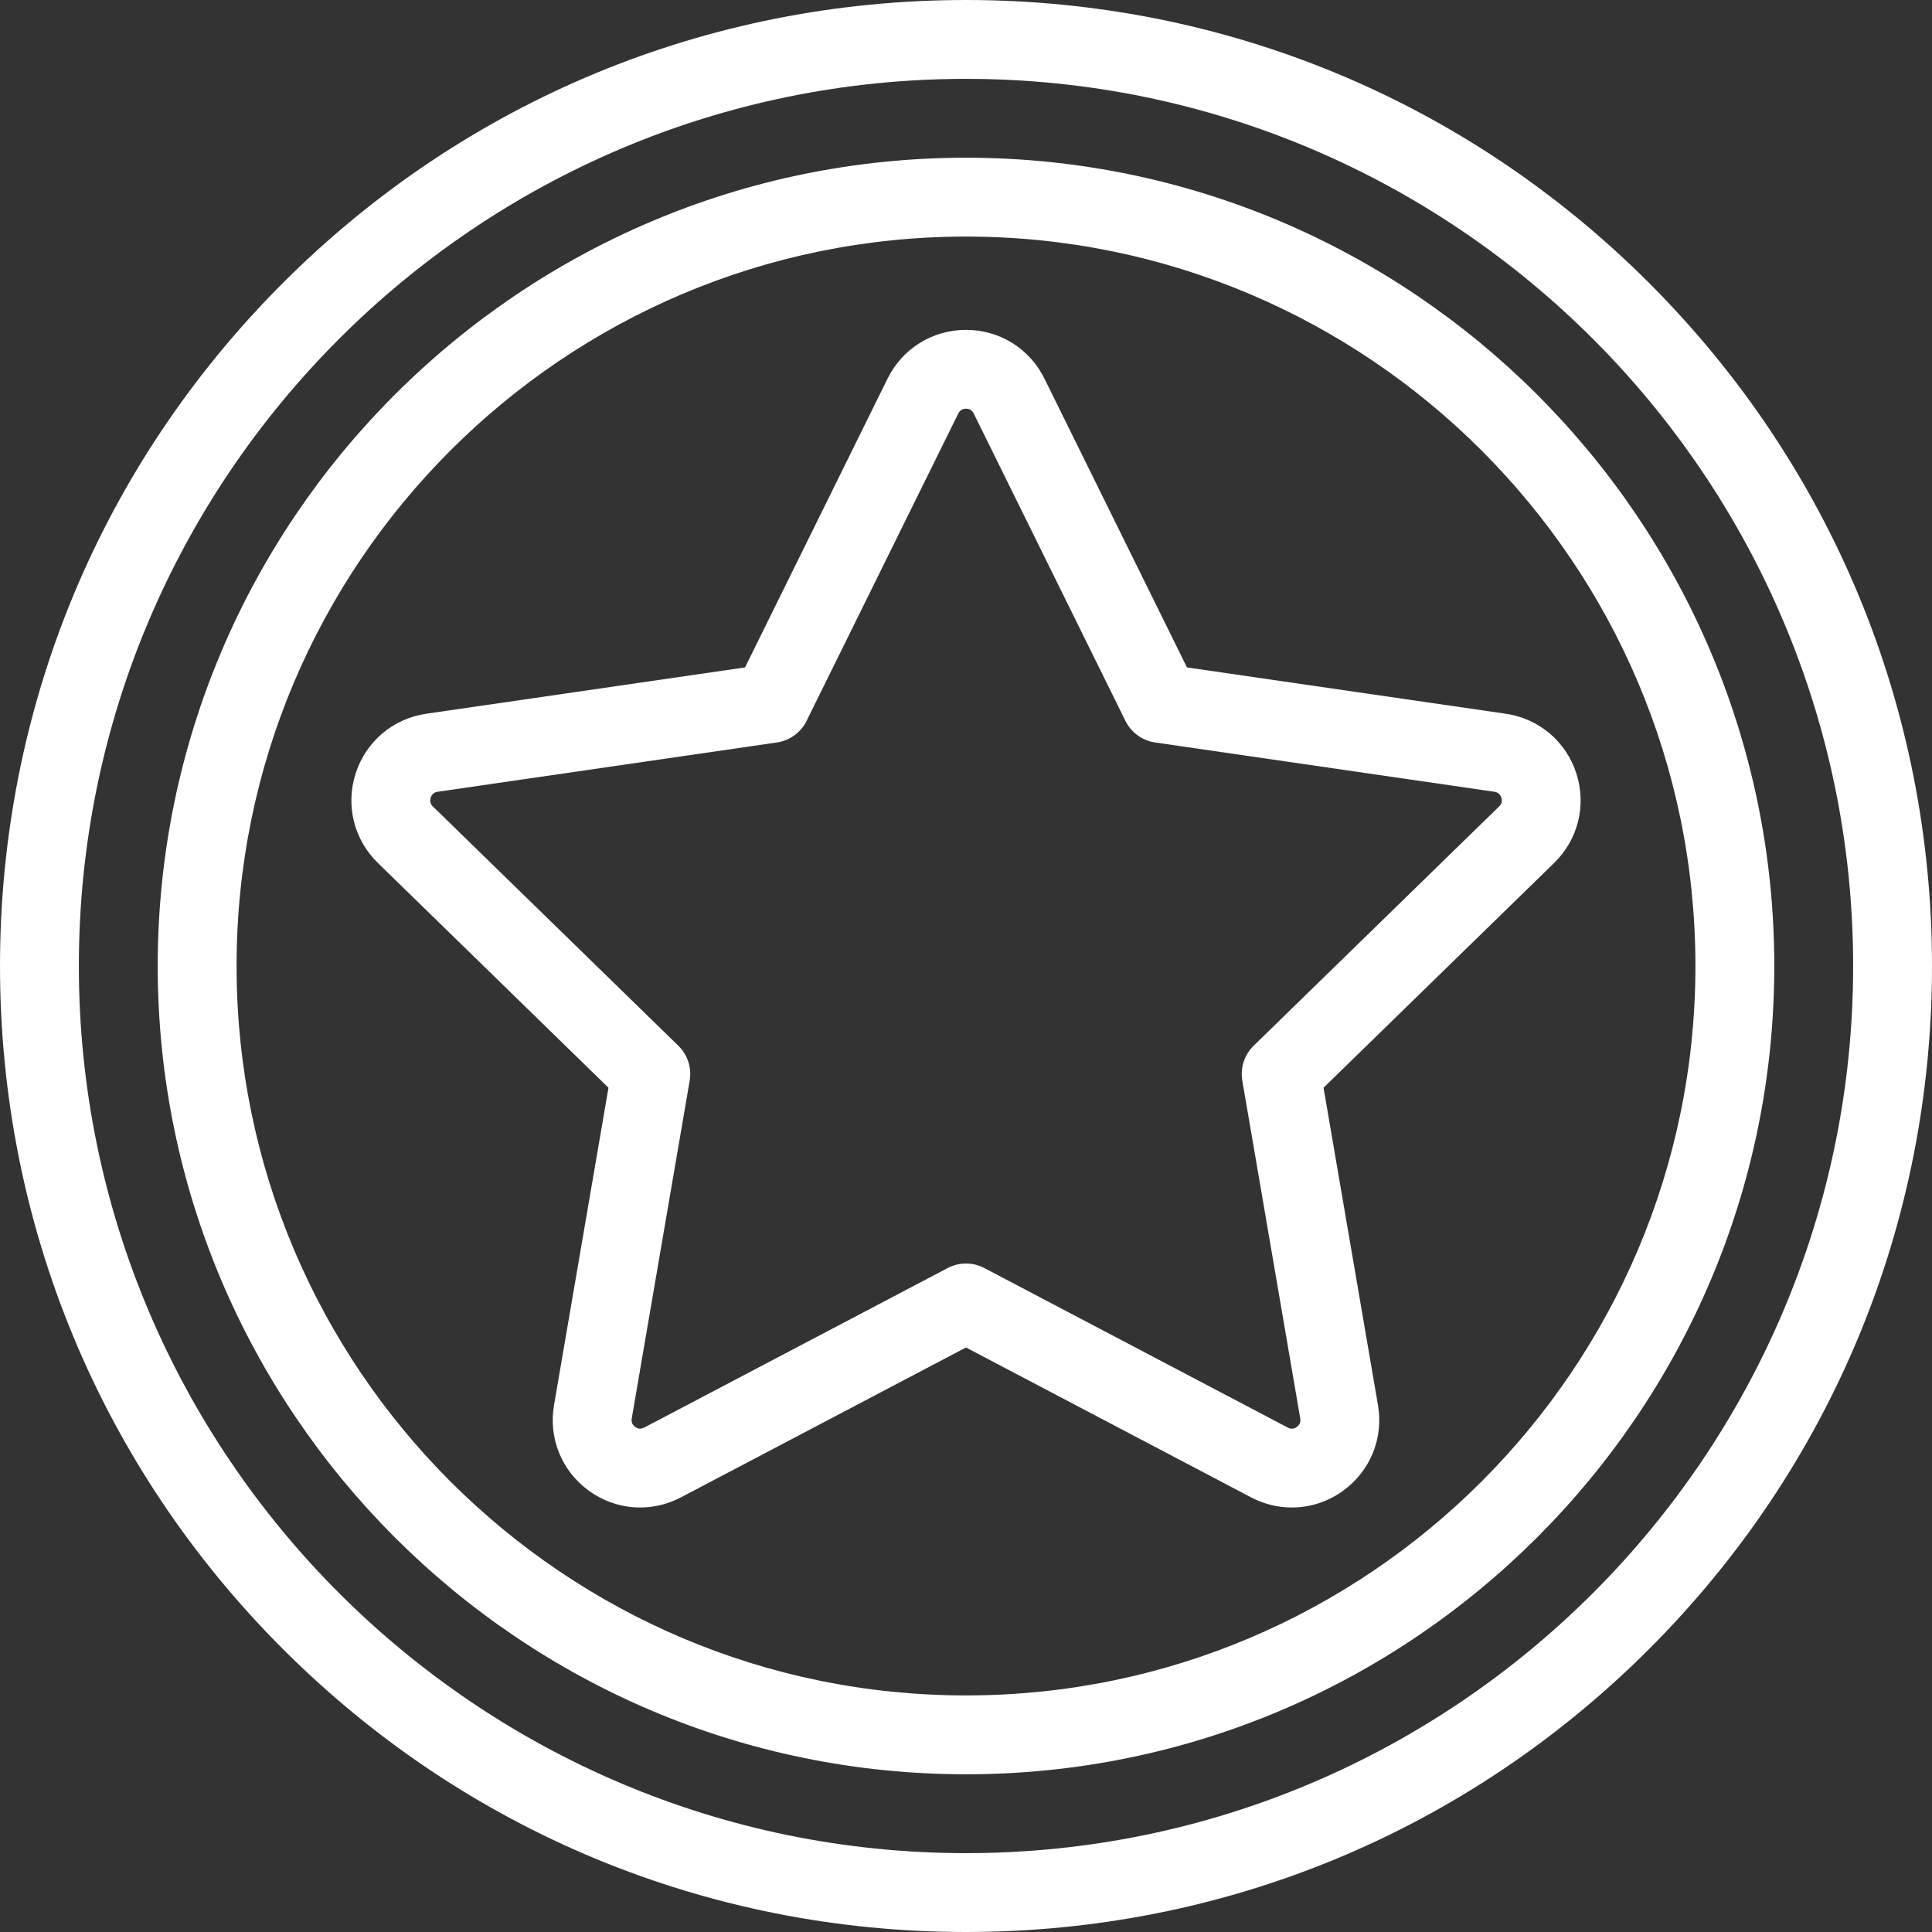<?xml version="1.0" encoding="iso-8859-1"?>
<!-- Generator: Adobe Illustrator 19.0.0, SVG Export Plug-In . SVG Version: 6.00 Build 0)  -->
<svg version="1.1" fill="#ffffff"  id="Layer_1" xmlns="http://www.w3.org/2000/svg" xmlns:xlink="http://www.w3.org/1999/xlink" x="0px" y="0px"
	 viewBox="0 0 512 512" style="enable-background:new 0 0 512 512;" xml:space="preserve">
<rect x="0" y="0" width="512" height="512" fill="#333333" stroke="none"/>
<g>
	<g>
		<g>
			<path d="M437.019,74.981C388.668,26.628,324.38,0,256,0S123.332,26.628,74.981,74.981C26.629,123.333,0,187.62,0,256
				c0,68.38,26.628,132.668,74.981,181.019C123.333,485.371,187.62,512,256,512c68.38,0,132.668-26.628,181.019-74.981
				C485.371,388.667,512,324.38,512,256S485.372,123.332,437.019,74.981z M256,491.102C126.365,491.102,20.898,385.635,20.898,256
				S126.365,20.898,256,20.898S491.102,126.365,491.102,256S385.635,491.102,256,491.102z"/>
			<path d="M256,41.796C137.887,41.796,41.796,137.887,41.796,256S137.887,470.204,256,470.204
				c118.112,0,214.204-96.091,214.204-214.204S374.112,41.796,256,41.796z M256,449.306c-106.589,0-193.306-86.717-193.306-193.306
				S149.411,62.694,256,62.694c106.59,0,193.306,86.717,193.306,193.306S362.59,449.306,256,449.306z"/>
			<path d="M417.735,204.921c-2.747-8.453-9.917-14.498-18.712-15.776l-84.463-12.273l-37.772-76.536
				c-3.934-7.971-11.899-12.922-20.787-12.921c-8.888,0-16.853,4.952-20.786,12.921l-37.773,76.536l-84.462,12.273
				c-8.796,1.278-15.966,7.323-18.713,15.776c-2.746,8.453-0.498,17.558,5.866,23.763l61.117,59.575l-14.428,84.121
				c-1.503,8.76,2.031,17.448,9.222,22.672c7.19,5.225,16.545,5.901,24.412,1.764L256,357.1l75.545,39.717
				c3.422,1.799,7.124,2.688,10.809,2.688c4.786,0,9.54-1.5,13.604-4.451c7.191-5.224,10.725-13.912,9.222-22.672l-14.428-84.121
				l61.117-59.575C418.234,222.48,420.482,213.374,417.735,204.921z M397.282,213.72l-65.051,63.41
				c-2.462,2.4-3.586,5.859-3.005,9.248l15.356,89.535c0.159,0.928-0.146,1.679-0.908,2.233c-0.762,0.554-1.568,0.612-2.404,0.174
				l-80.407-42.273c-1.521-0.8-3.192-1.201-4.862-1.201c-1.67,0-3.341,0.4-4.862,1.201l-80.408,42.273
				c-0.833,0.438-1.641,0.38-2.404-0.174c-0.762-0.554-1.067-1.305-0.908-2.233l15.357-89.535c0.582-3.39-0.542-6.848-3.005-9.248
				l-65.051-63.41c-0.675-0.657-0.869-1.445-0.578-2.341c0.29-0.895,0.911-1.418,1.843-1.554l89.898-13.063
				c3.403-0.494,6.346-2.632,7.867-5.716l40.205-81.462c0.417-0.844,1.106-1.272,2.047-1.272c0.941,0,1.631,0.428,2.047,1.273
				l40.203,81.461c1.522,3.083,4.464,5.221,7.867,5.716l89.9,13.063c0.932,0.136,1.551,0.658,1.842,1.554
				C398.151,212.275,397.956,213.063,397.282,213.72z"/>
		</g>
	</g>
</g>
<g>
</g>
<g>
</g>
<g>
</g>
<g>
</g>
<g>
</g>
<g>
</g>
<g>
</g>
<g>
</g>
<g>
</g>
<g>
</g>
<g>
</g>
<g>
</g>
<g>
</g>
<g>
</g>
<g>
</g>
</svg>
